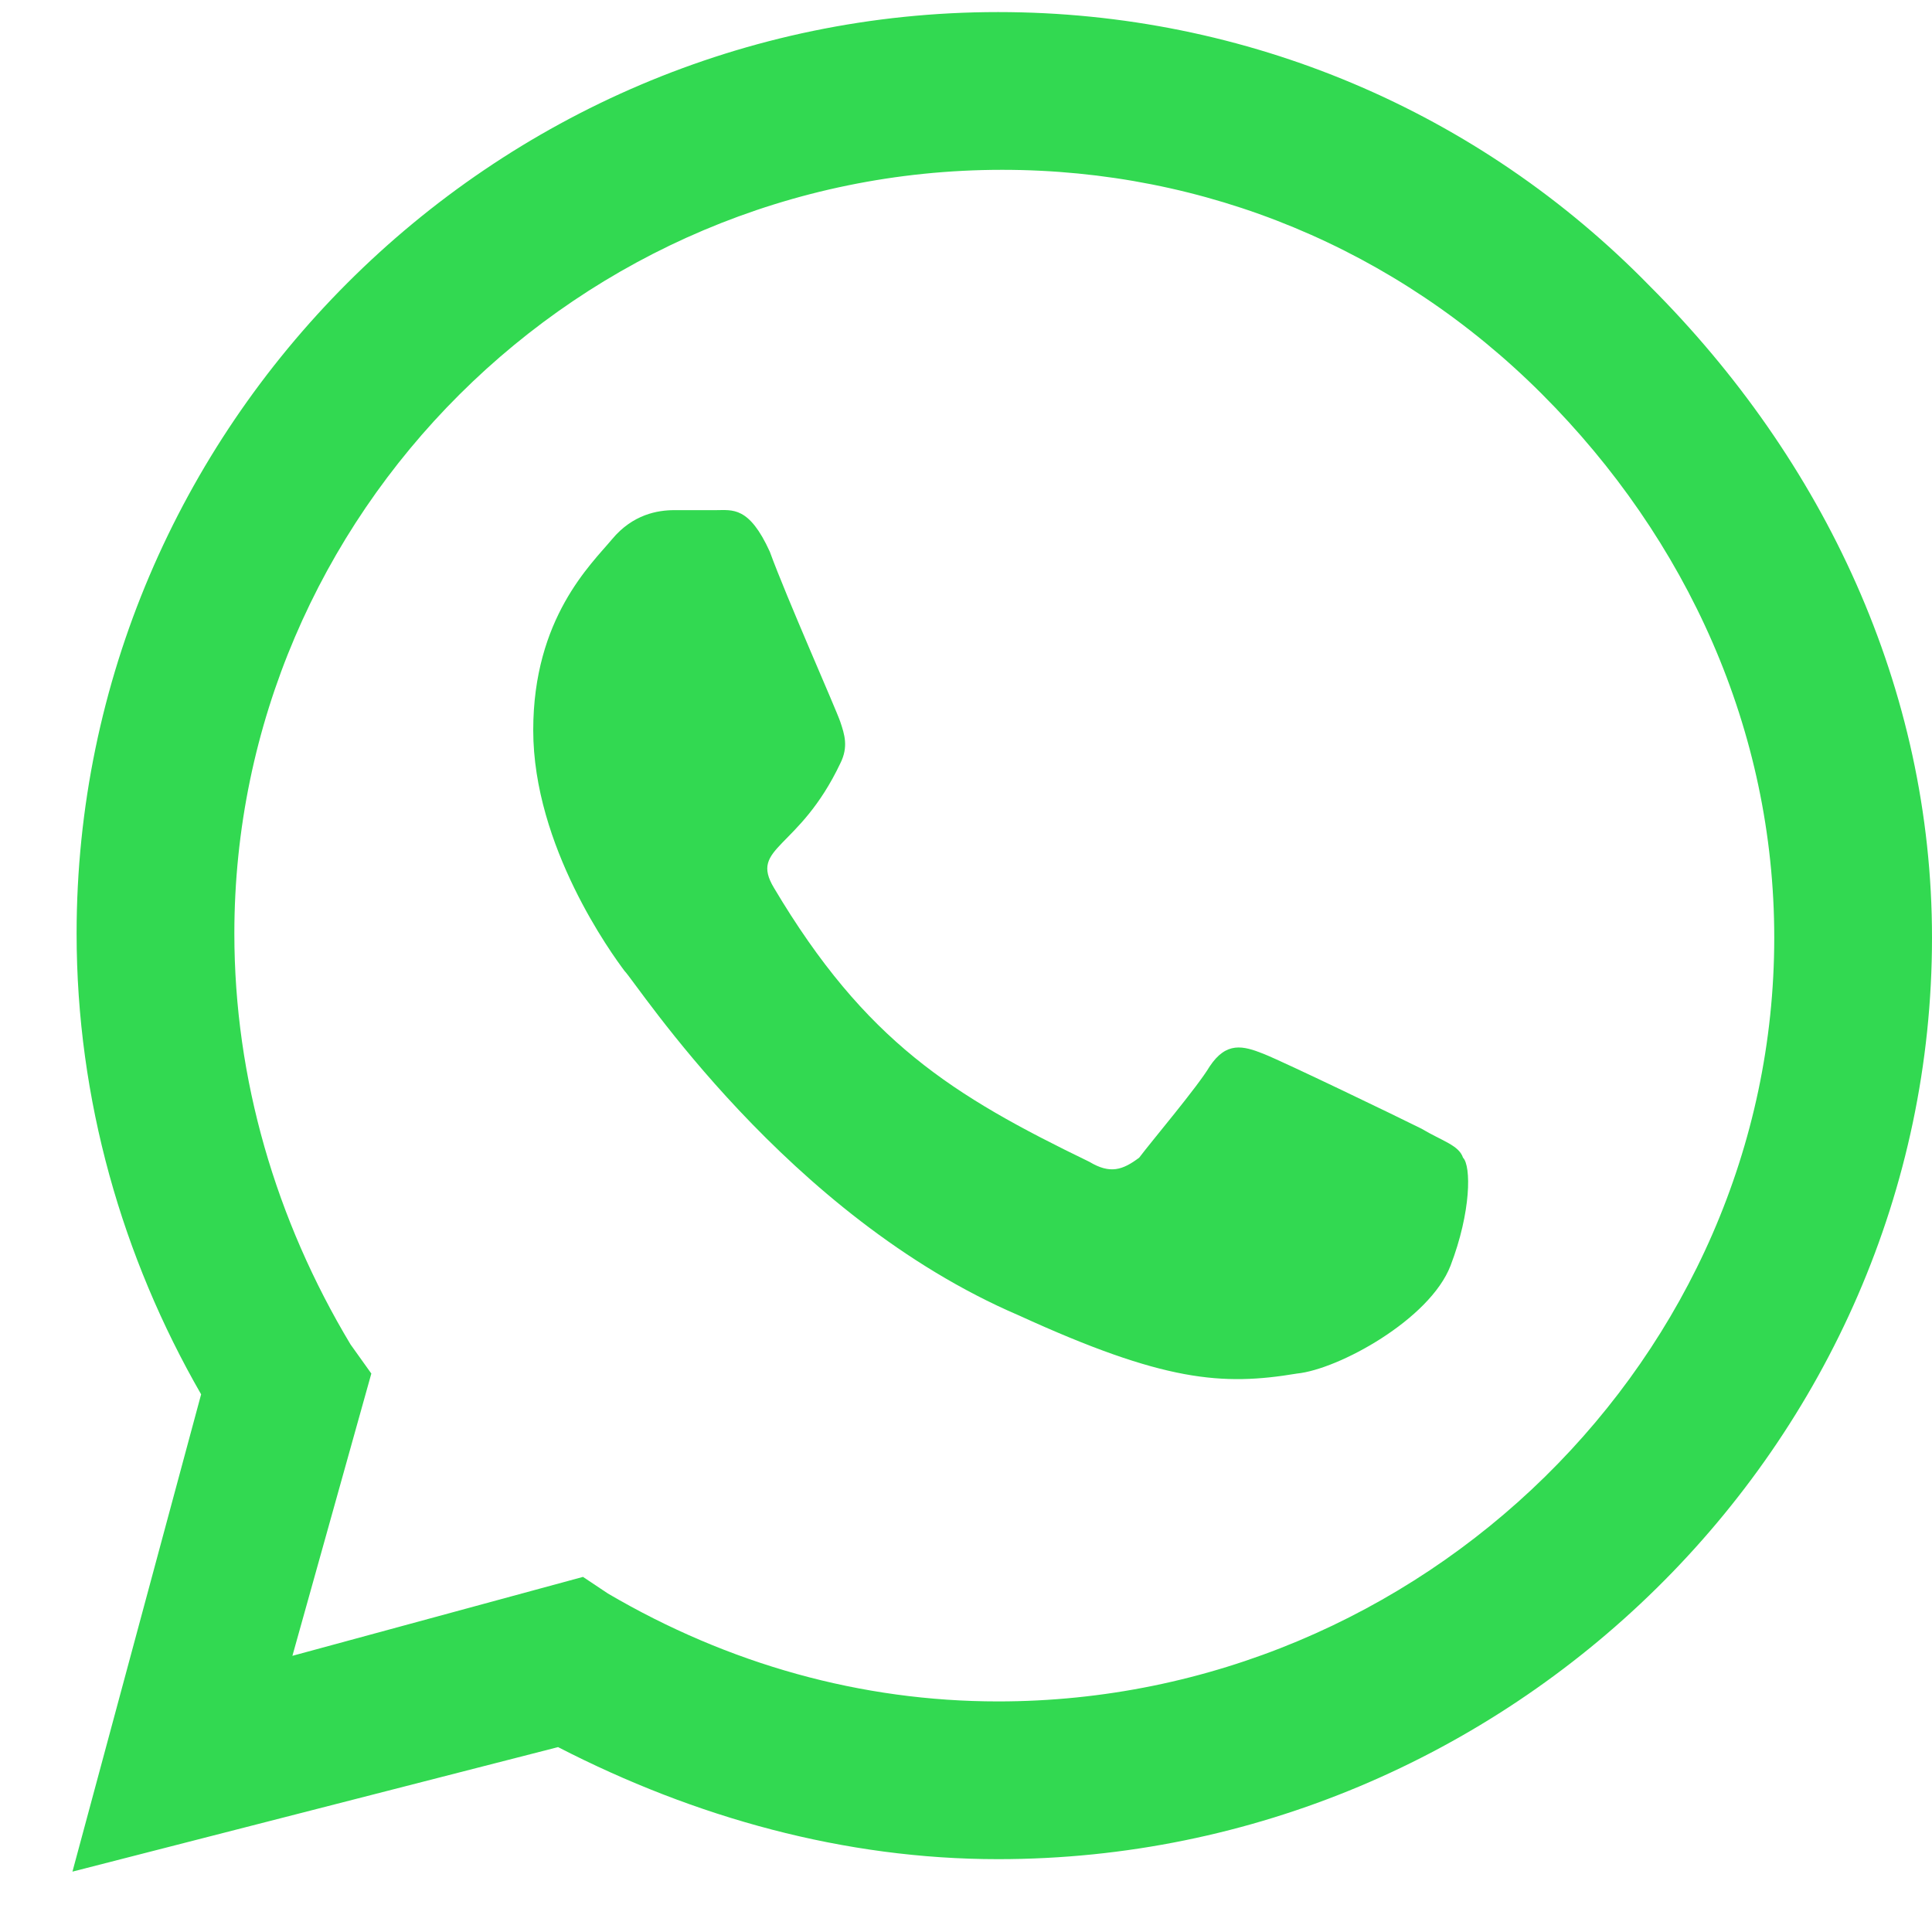 <svg width="20" height="20" viewBox="0 0 20 20" fill="none" xmlns="http://www.w3.org/2000/svg">
    <path d="M17.078 2.961C18.883 4.766 20 7.129 20 9.707C20 14.949 15.617 19.246 10.332 19.246C8.742 19.246 7.195 18.816 5.777 18.086L0.75 19.375L2.082 14.434C1.266 13.016 0.793 11.383 0.793 9.664C0.793 4.422 5.09 0.125 10.332 0.125C12.91 0.125 15.316 1.156 17.078 2.961ZM10.332 17.613C14.715 17.613 18.367 14.047 18.367 9.707C18.367 7.559 17.465 5.582 15.961 4.078C14.457 2.574 12.48 1.758 10.375 1.758C5.992 1.758 2.426 5.324 2.426 9.664C2.426 11.168 2.855 12.629 3.629 13.918L3.844 14.219L3.027 17.141L6.035 16.324L6.293 16.496C7.539 17.227 8.914 17.613 10.332 17.613ZM14.715 11.684C14.93 11.812 15.102 11.855 15.145 11.984C15.23 12.07 15.23 12.543 15.016 13.102C14.801 13.66 13.855 14.176 13.426 14.219C12.652 14.348 12.051 14.305 10.547 13.617C8.141 12.586 6.594 10.18 6.465 10.051C6.336 9.879 5.52 8.762 5.52 7.559C5.52 6.398 6.121 5.84 6.336 5.582C6.551 5.324 6.809 5.281 6.98 5.281C7.109 5.281 7.281 5.281 7.41 5.281C7.582 5.281 7.754 5.238 7.969 5.711C8.141 6.184 8.656 7.344 8.699 7.473C8.742 7.602 8.785 7.73 8.699 7.902C8.27 8.805 7.754 8.762 8.012 9.191C8.957 10.781 9.859 11.34 11.277 12.027C11.492 12.156 11.621 12.113 11.793 11.984C11.922 11.812 12.395 11.254 12.523 11.039C12.695 10.781 12.867 10.824 13.082 10.91C13.297 10.996 14.457 11.555 14.715 11.684Z"
          fill="#32D951BF"/>
</svg>
